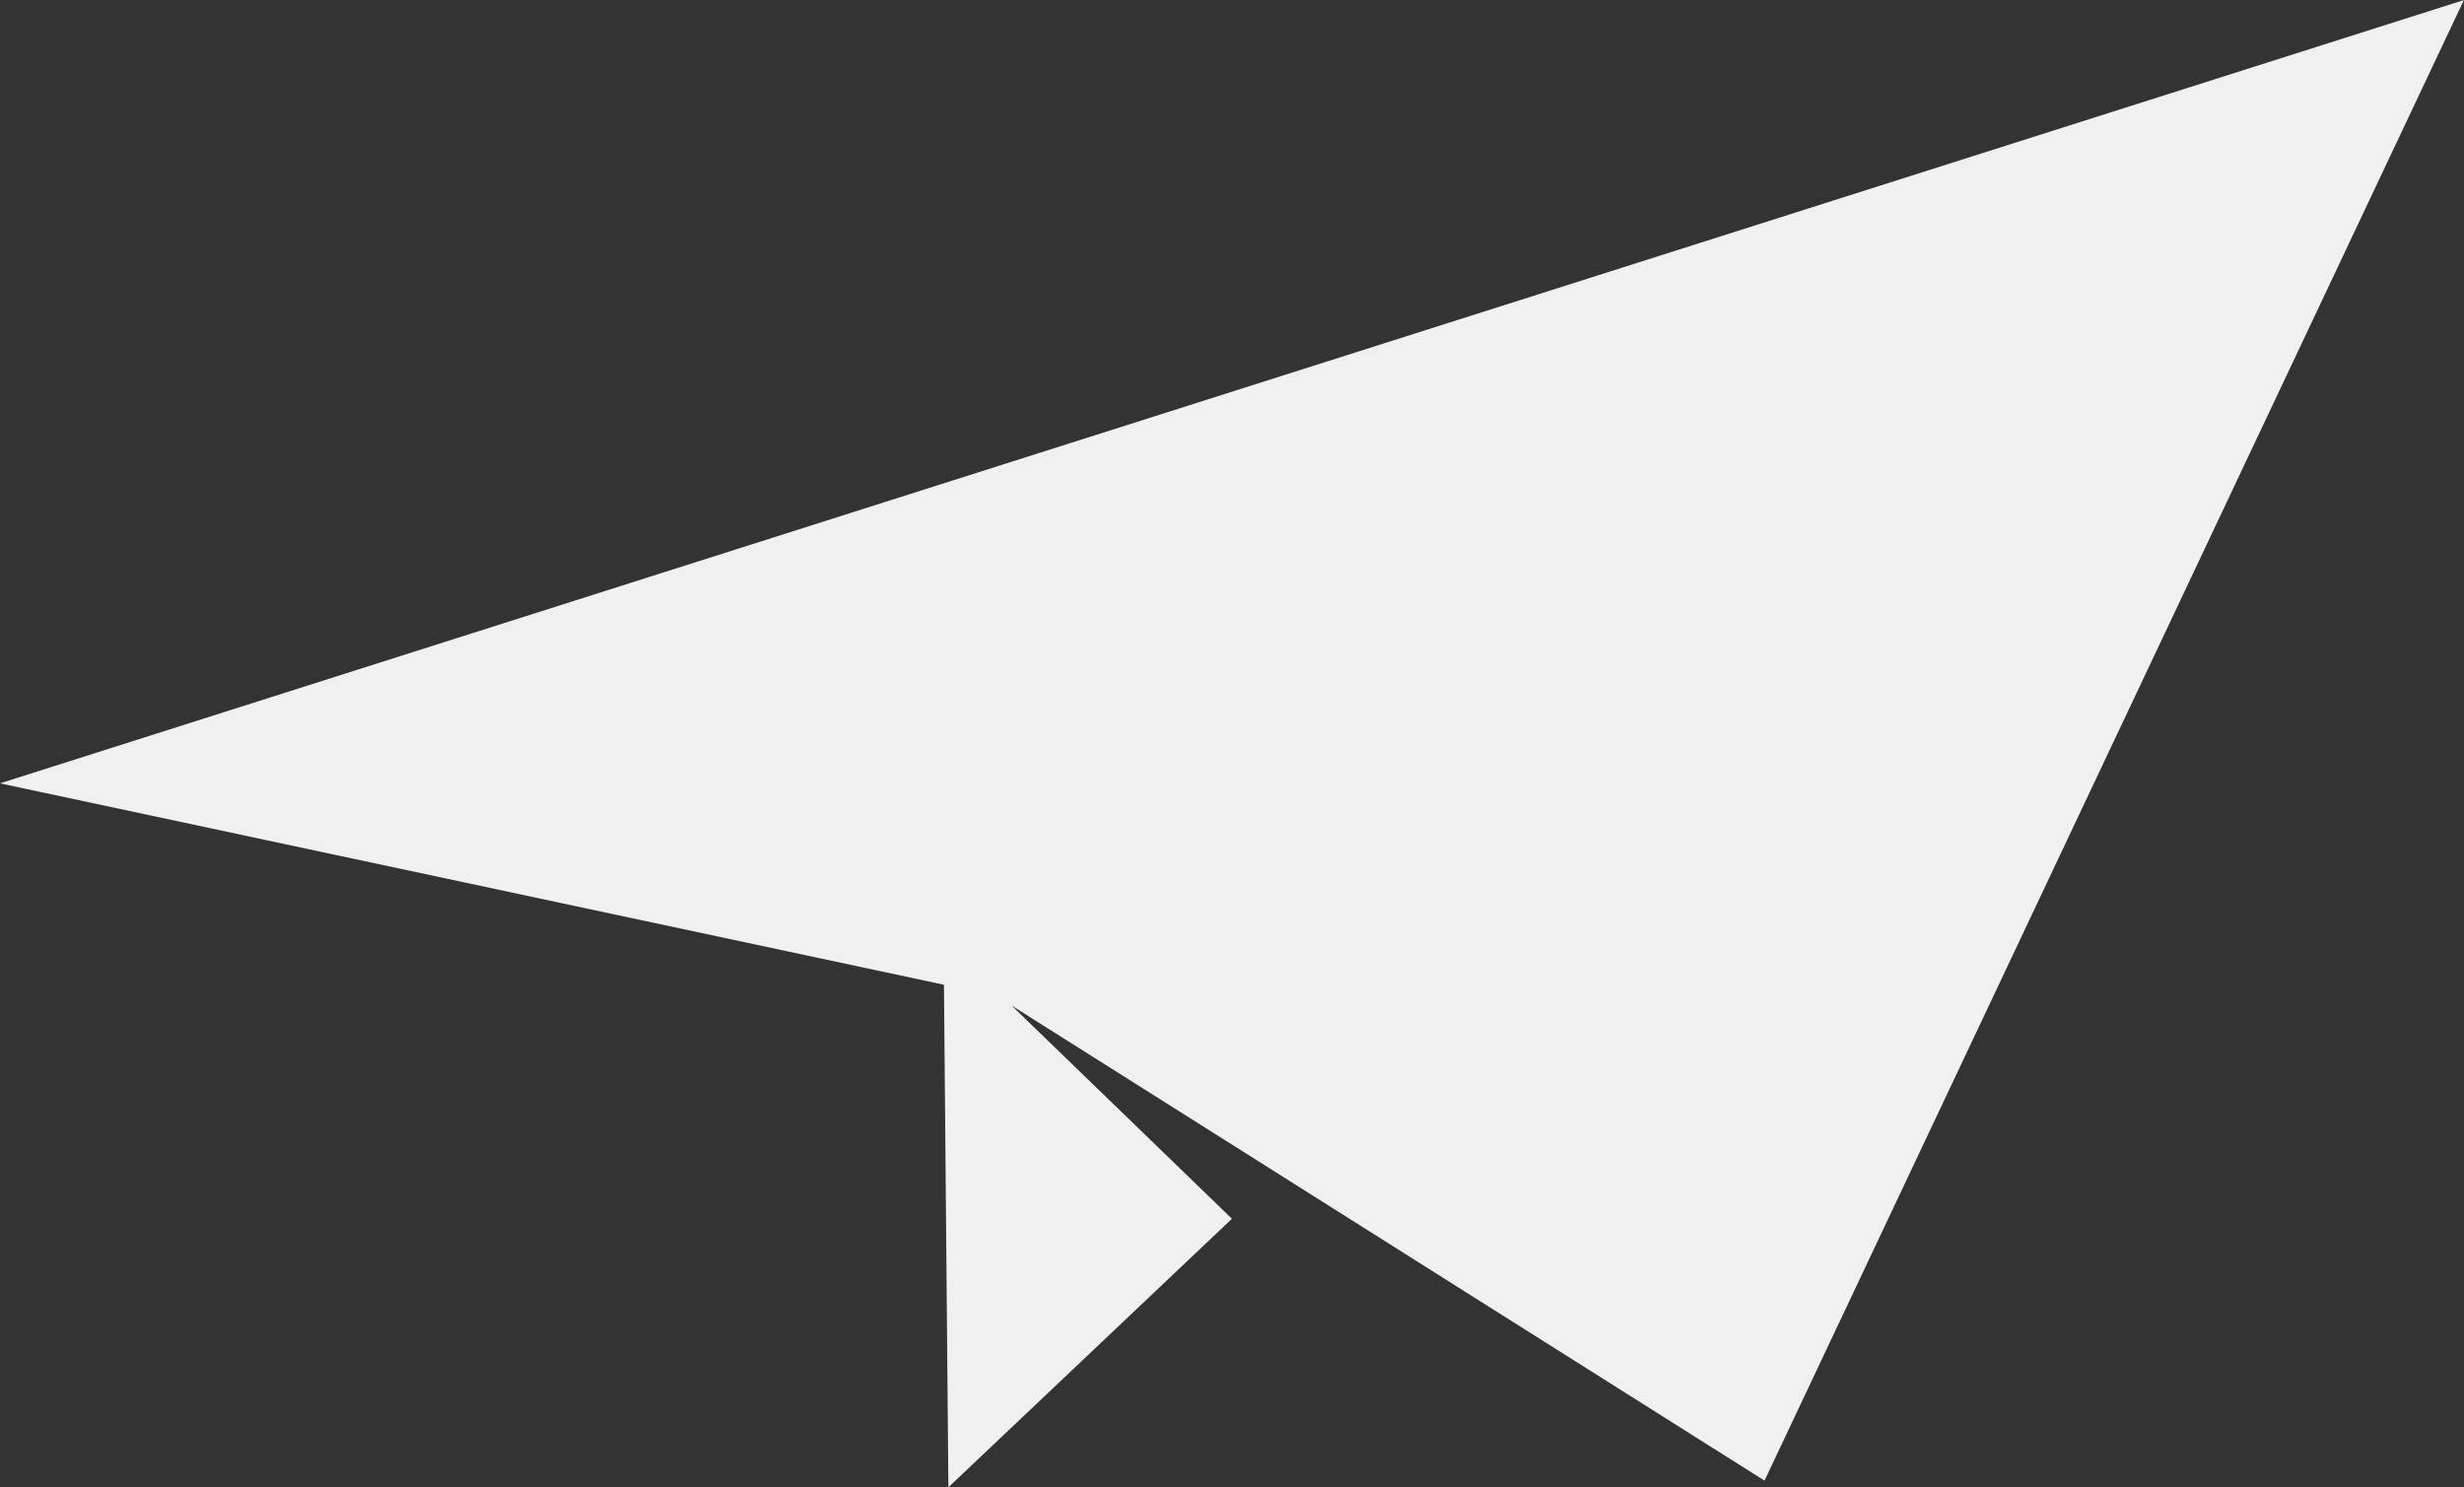 <svg xmlns="http://www.w3.org/2000/svg" width="46.202" height="27.894" viewBox="0 0 46.202 27.894">
  <rect x="0" y="0" width="46.202" height="27.894" fill="#333333" stroke="none"/>
  <path id="Icon_simple-minutemailer" data-name="Icon simple-minutemailer" d="M33.086,34.9,46.2,7.133,0,21.823,17.7,25.6l.083,9.425L23.1,29.989l-4.133-4,14.122,8.913Z" transform="translate(0 -7.132)" fill="#f0f0f0"/>
</svg>
